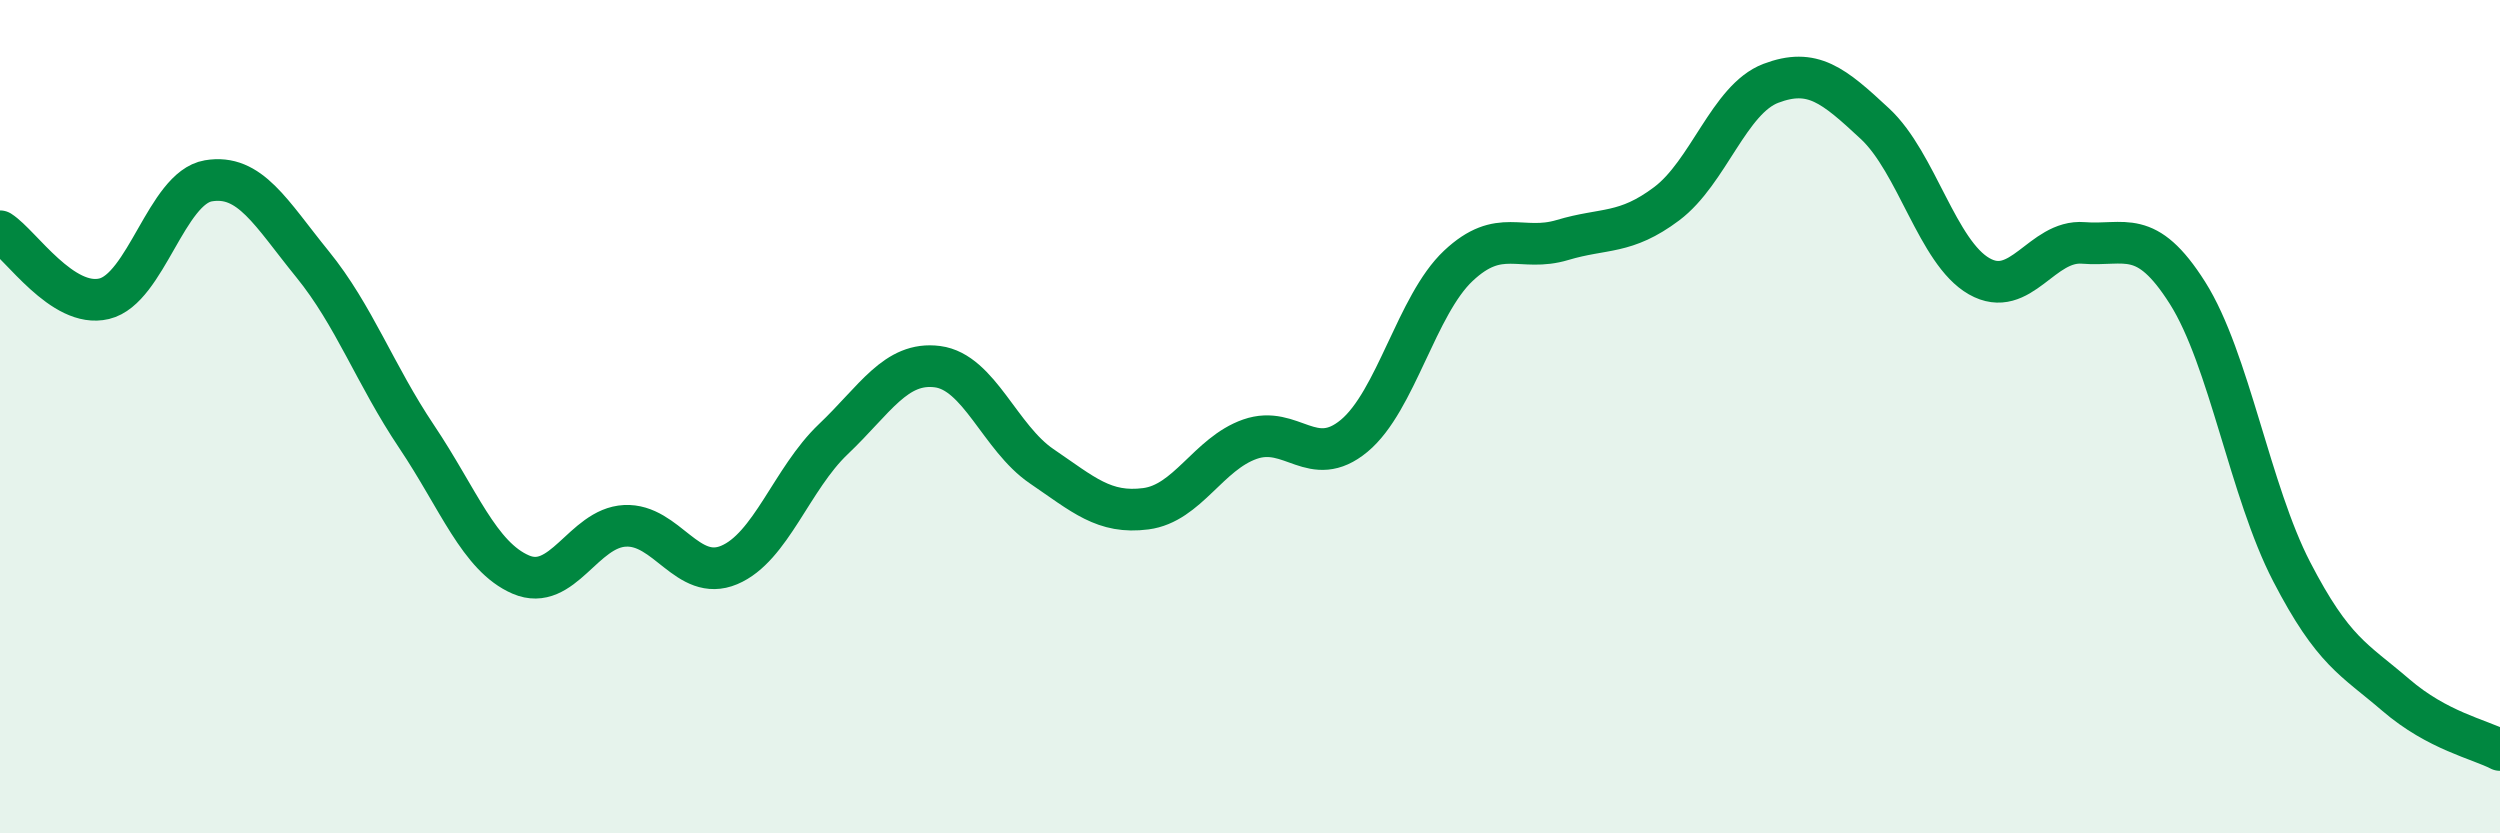 
    <svg width="60" height="20" viewBox="0 0 60 20" xmlns="http://www.w3.org/2000/svg">
      <path
        d="M 0,5.55 C 0.5,5.87 1.5,7.41 2.5,7.17 C 3.5,6.93 4,4.51 5,4.34 C 6,4.17 6.5,5.11 7.5,6.34 C 8.5,7.57 9,8.99 10,10.48 C 11,11.97 11.5,13.36 12.5,13.79 C 13.5,14.22 14,12.67 15,12.62 C 16,12.57 16.5,13.98 17.5,13.56 C 18.5,13.14 19,11.49 20,10.54 C 21,9.59 21.5,8.67 22.5,8.8 C 23.5,8.93 24,10.51 25,11.19 C 26,11.87 26.5,12.34 27.5,12.21 C 28.5,12.08 29,10.89 30,10.54 C 31,10.19 31.5,11.29 32.5,10.46 C 33.5,9.63 34,7.32 35,6.38 C 36,5.44 36.5,6.06 37.5,5.76 C 38.5,5.46 39,5.64 40,4.89 C 41,4.14 41.5,2.38 42.5,2 C 43.5,1.62 44,2.04 45,2.97 C 46,3.9 46.5,6.06 47.5,6.63 C 48.5,7.2 49,5.75 50,5.83 C 51,5.91 51.5,5.45 52.5,7.03 C 53.5,8.61 54,11.79 55,13.72 C 56,15.65 56.5,15.82 57.5,16.68 C 58.5,17.54 59.5,17.74 60,18L60 20L0 20Z"
        fill="#008740"
        opacity="0.1"
        stroke-linecap="round"
        stroke-linejoin="round"
      />
      <path
        d="M 0,5.55 C 0.5,5.87 1.5,7.41 2.5,7.17 C 3.5,6.93 4,4.51 5,4.34 C 6,4.17 6.5,5.11 7.5,6.34 C 8.5,7.57 9,8.99 10,10.48 C 11,11.97 11.5,13.36 12.5,13.79 C 13.5,14.22 14,12.67 15,12.62 C 16,12.57 16.5,13.98 17.5,13.56 C 18.5,13.14 19,11.49 20,10.54 C 21,9.59 21.5,8.67 22.5,8.8 C 23.5,8.93 24,10.51 25,11.19 C 26,11.87 26.5,12.34 27.5,12.21 C 28.5,12.08 29,10.89 30,10.54 C 31,10.19 31.5,11.29 32.5,10.46 C 33.5,9.63 34,7.32 35,6.38 C 36,5.44 36.5,6.06 37.5,5.76 C 38.5,5.46 39,5.64 40,4.89 C 41,4.14 41.5,2.38 42.5,2 C 43.5,1.62 44,2.04 45,2.97 C 46,3.9 46.5,6.06 47.5,6.63 C 48.5,7.2 49,5.75 50,5.83 C 51,5.91 51.5,5.45 52.5,7.03 C 53.5,8.61 54,11.79 55,13.72 C 56,15.65 56.5,15.82 57.5,16.68 C 58.5,17.54 59.5,17.74 60,18"
        stroke="#008740"
        stroke-width="1"
        fill="none"
        stroke-linecap="round"
        stroke-linejoin="round"
      />
    </svg>
  